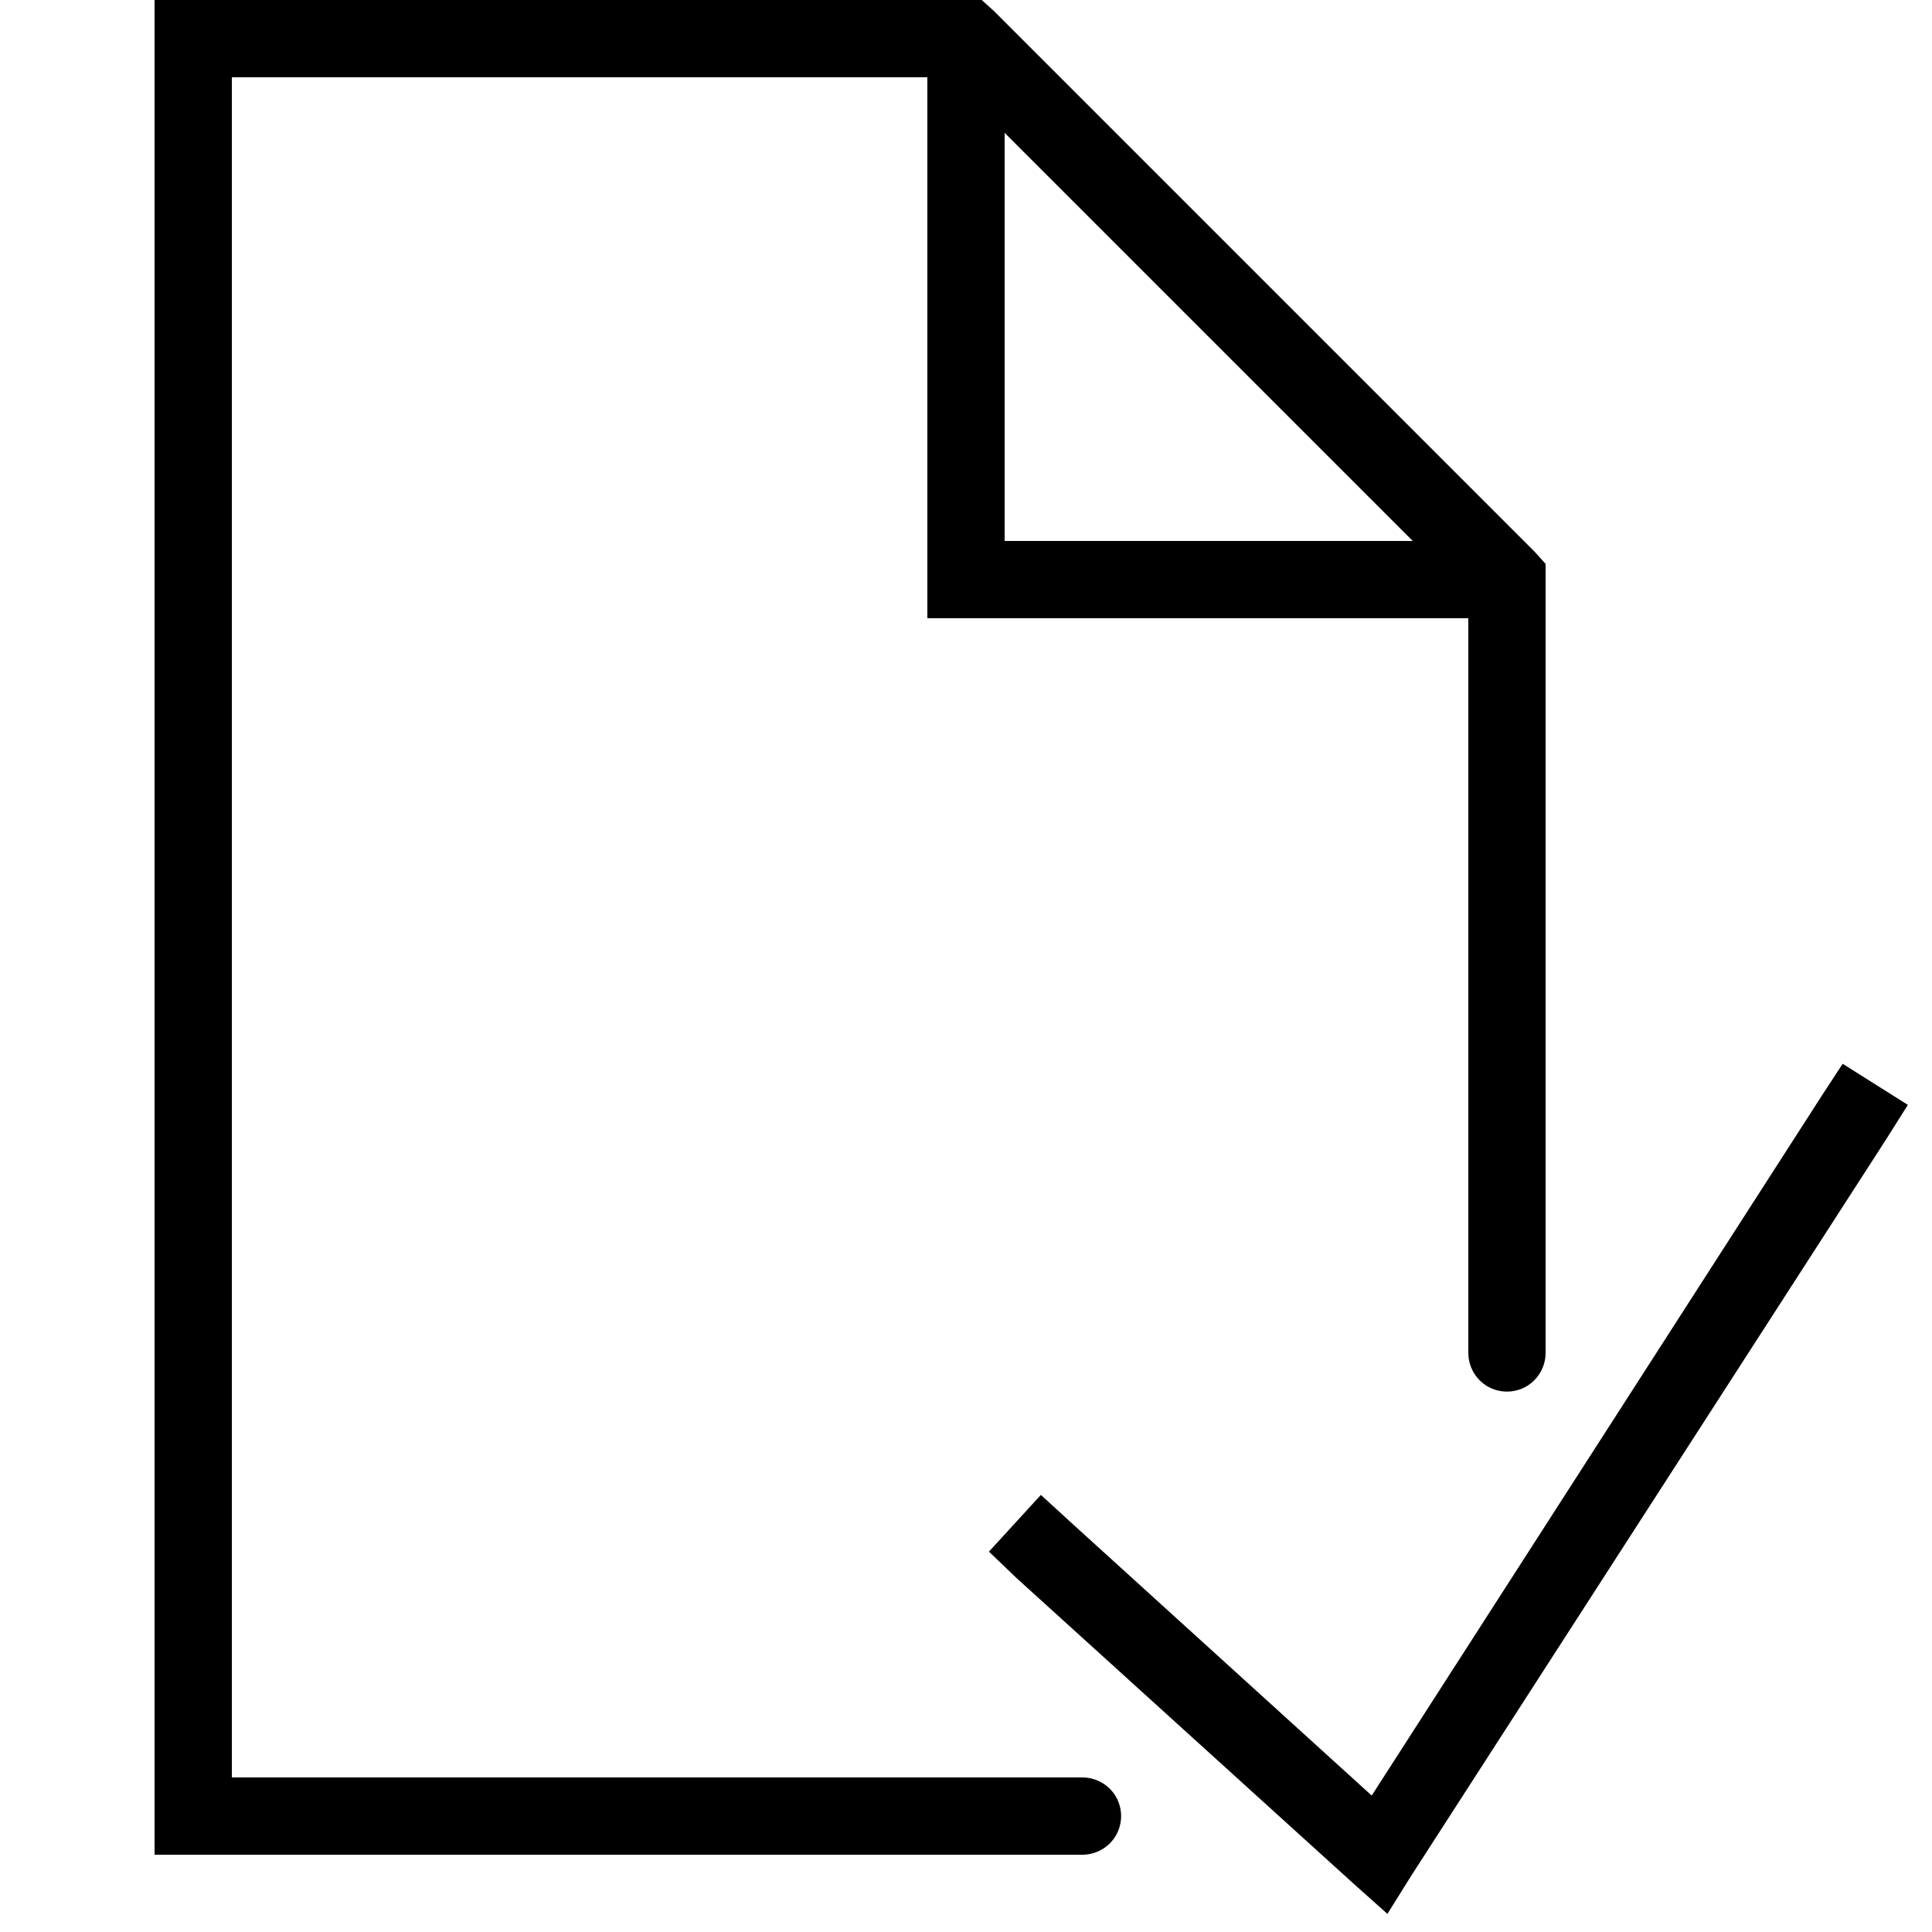 <svg width="50" height="50" viewBox="0 0 50 50" fill="none" xmlns="http://www.w3.org/2000/svg">
<path d="M4 0V48H28C28.359 48.004 28.695 47.816 28.879 47.504C29.059 47.191 29.059 46.809 28.879 46.496C28.695 46.184 28.359 45.996 28 46H6V2H24V16H38V35C37.996 35.359 38.184 35.695 38.496 35.879C38.809 36.059 39.191 36.059 39.504 35.879C39.816 35.695 40.004 35.359 40 35V14.594L39.719 14.281L25.719 0.281L25.406 0H4ZM26 3.438L36.562 14H26V3.438ZM47.688 27.531L47.156 28.344L35.5 46.469L27.688 39.375L26.938 38.688L25.594 40.156L26.312 40.844L35.031 48.75L35.906 49.531L36.531 48.531L48.844 29.438L49.375 28.594L47.688 27.531Z" fill="black"/>
</svg>
